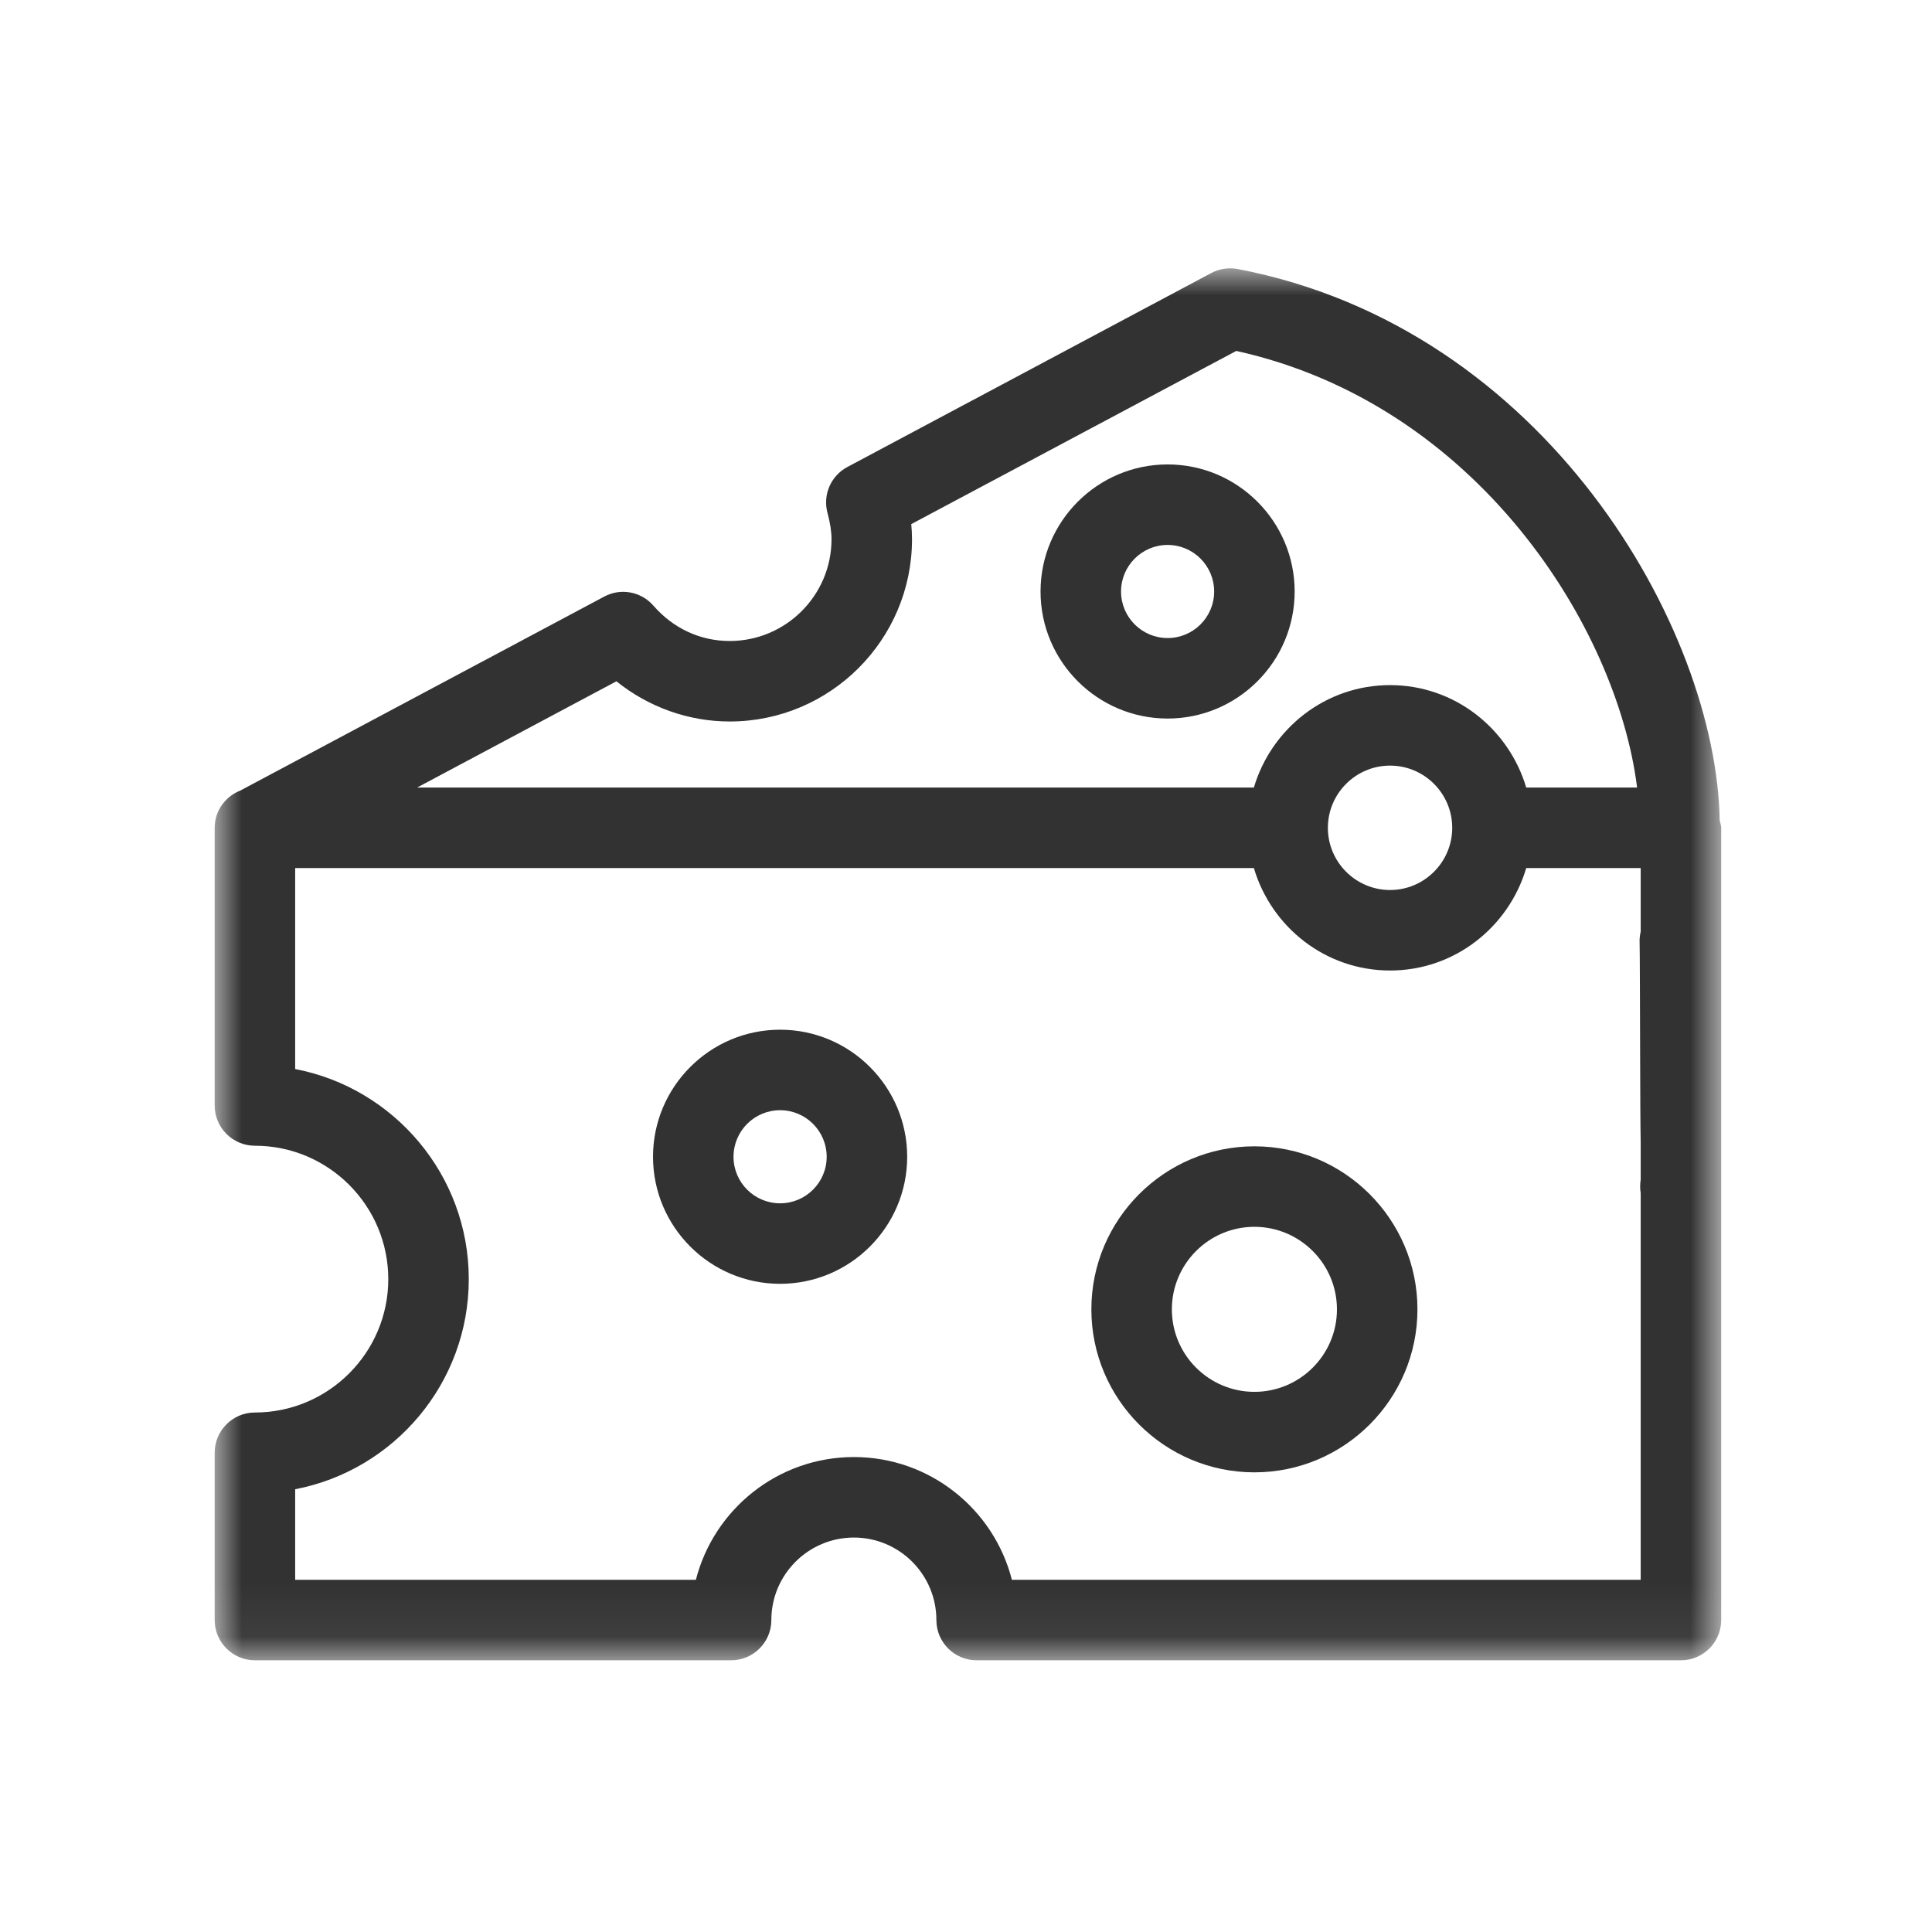<svg xmlns="http://www.w3.org/2000/svg" xmlns:xlink="http://www.w3.org/1999/xlink" width="36" height="36" viewBox="0 0 36 36"><defs><polygon id="a" points="0 0 28.072 0 28.072 25.937 0 25.937"/></defs><g fill="none" fill-rule="evenodd" transform="translate(4 5)"><path fill="#323232" d="M19.374 20.935C18.526 20.935 17.836 20.246 17.836 19.398 17.836 18.55 18.526 17.86 19.374 17.86 20.222 17.86 20.912 18.55 20.912 19.398 20.912 20.246 20.222 20.935 19.374 20.935M19.374 16.36C17.699 16.36 16.336 17.723 16.336 19.398 16.336 21.073 17.699 22.435 19.374 22.435 21.049 22.435 22.412 21.073 22.412 19.398 22.412 17.723 21.049 16.36 19.374 16.36M10.536 17.422C10.057 17.422 9.668 17.033 9.668 16.555 9.668 16.076 10.057 15.687 10.536 15.687 11.015 15.687 11.404 16.076 11.404 16.555 11.404 17.033 11.015 17.422 10.536 17.422M10.536 14.187C9.23 14.187 8.168 15.249 8.168 16.555 8.168 17.86 9.23 18.922 10.536 18.922 11.842 18.922 12.904 17.86 12.904 16.555 12.904 15.249 11.842 14.187 10.536 14.187M16.889 6.022C16.889 5.543 17.278 5.154 17.757 5.154 18.235 5.154 18.624 5.543 18.624 6.022 18.624 6.501 18.235 6.889 17.757 6.889 17.278 6.889 16.889 6.501 16.889 6.022M20.124 6.022C20.124 4.716 19.062 3.654 17.757 3.654 16.451 3.654 15.389 4.716 15.389 6.022 15.389 7.328 16.451 8.389 17.757 8.389 19.062 8.389 20.124 7.328 20.124 6.022"/><mask id="b" fill="#fff"><use xlink:href="#a"/></mask><path fill="#323232" d="M26.572,12.36 C26.559,12.416 26.551,12.474 26.551,12.535 C26.551,12.548 26.552,12.562 26.552,12.575 C26.556,12.729 26.559,13.776 26.562,14.824 C26.564,15.425 26.565,15.908 26.572,16.295 L26.572,16.983 C26.565,17.024 26.562,17.066 26.562,17.109 C26.562,17.151 26.565,17.192 26.572,17.231 L26.572,24.437 L14.855,24.437 C14.52,23.124 13.327,22.15 11.911,22.15 C10.495,22.15 9.302,23.124 8.967,24.437 L1.5,24.437 L1.5,22.75 C3.34,22.397 4.735,20.776 4.735,18.835 C4.735,16.893 3.34,15.272 1.5,14.92 L1.5,11.175 L19.364,11.175 C19.69,12.275 20.698,13.084 21.902,13.084 C23.105,13.084 24.113,12.275 24.439,11.175 L26.572,11.175 L26.572,12.36 Z M23.06,10.425 C23.06,11.064 22.54,11.584 21.902,11.584 C21.263,11.584 20.743,11.064 20.743,10.425 C20.743,9.786 21.263,9.266 21.902,9.266 C22.54,9.266 23.06,9.786 23.06,10.425 L23.06,10.425 Z M7.486,7.695 C8.085,8.176 8.828,8.444 9.597,8.444 C11.47,8.444 12.994,6.921 12.994,5.048 C12.994,4.955 12.989,4.861 12.98,4.766 L19.036,1.539 C23.52,2.53 26.133,6.689 26.505,9.675 L24.439,9.675 C24.113,8.576 23.105,7.766 21.902,7.766 C20.698,7.766 19.69,8.576 19.364,9.675 L3.772,9.675 L7.486,7.695 Z M28.044,10.287 C27.984,6.726 24.81,1.111 19.063,0.013 C18.895,-0.018 18.72,0.007 18.569,0.088 L11.791,3.701 C11.482,3.865 11.328,4.22 11.419,4.557 C11.47,4.748 11.494,4.903 11.494,5.048 C11.494,6.093 10.643,6.944 9.597,6.944 C9.051,6.944 8.546,6.711 8.176,6.286 C7.946,6.022 7.567,5.951 7.258,6.117 L0.48,9.73 C0.2,9.839 0,10.107 0,10.425 L0,15.599 C0,16.013 0.336,16.349 0.75,16.349 C2.12,16.349 3.235,17.464 3.235,18.835 C3.235,20.205 2.12,21.32 0.75,21.32 C0.336,21.32 0,21.656 0,22.07 L0,25.187 C0,25.601 0.336,25.937 0.75,25.937 L9.623,25.937 C10.037,25.937 10.373,25.601 10.373,25.187 C10.373,24.339 11.063,23.65 11.911,23.65 C12.759,23.65 13.448,24.339 13.448,25.187 C13.448,25.601 13.784,25.937 14.198,25.937 L27.322,25.937 C27.736,25.937 28.072,25.601 28.072,25.187 L28.072,10.425 C28.072,10.376 28.053,10.334 28.044,10.287 L28.044,10.287 Z" mask="url(#b)"/></g></svg>